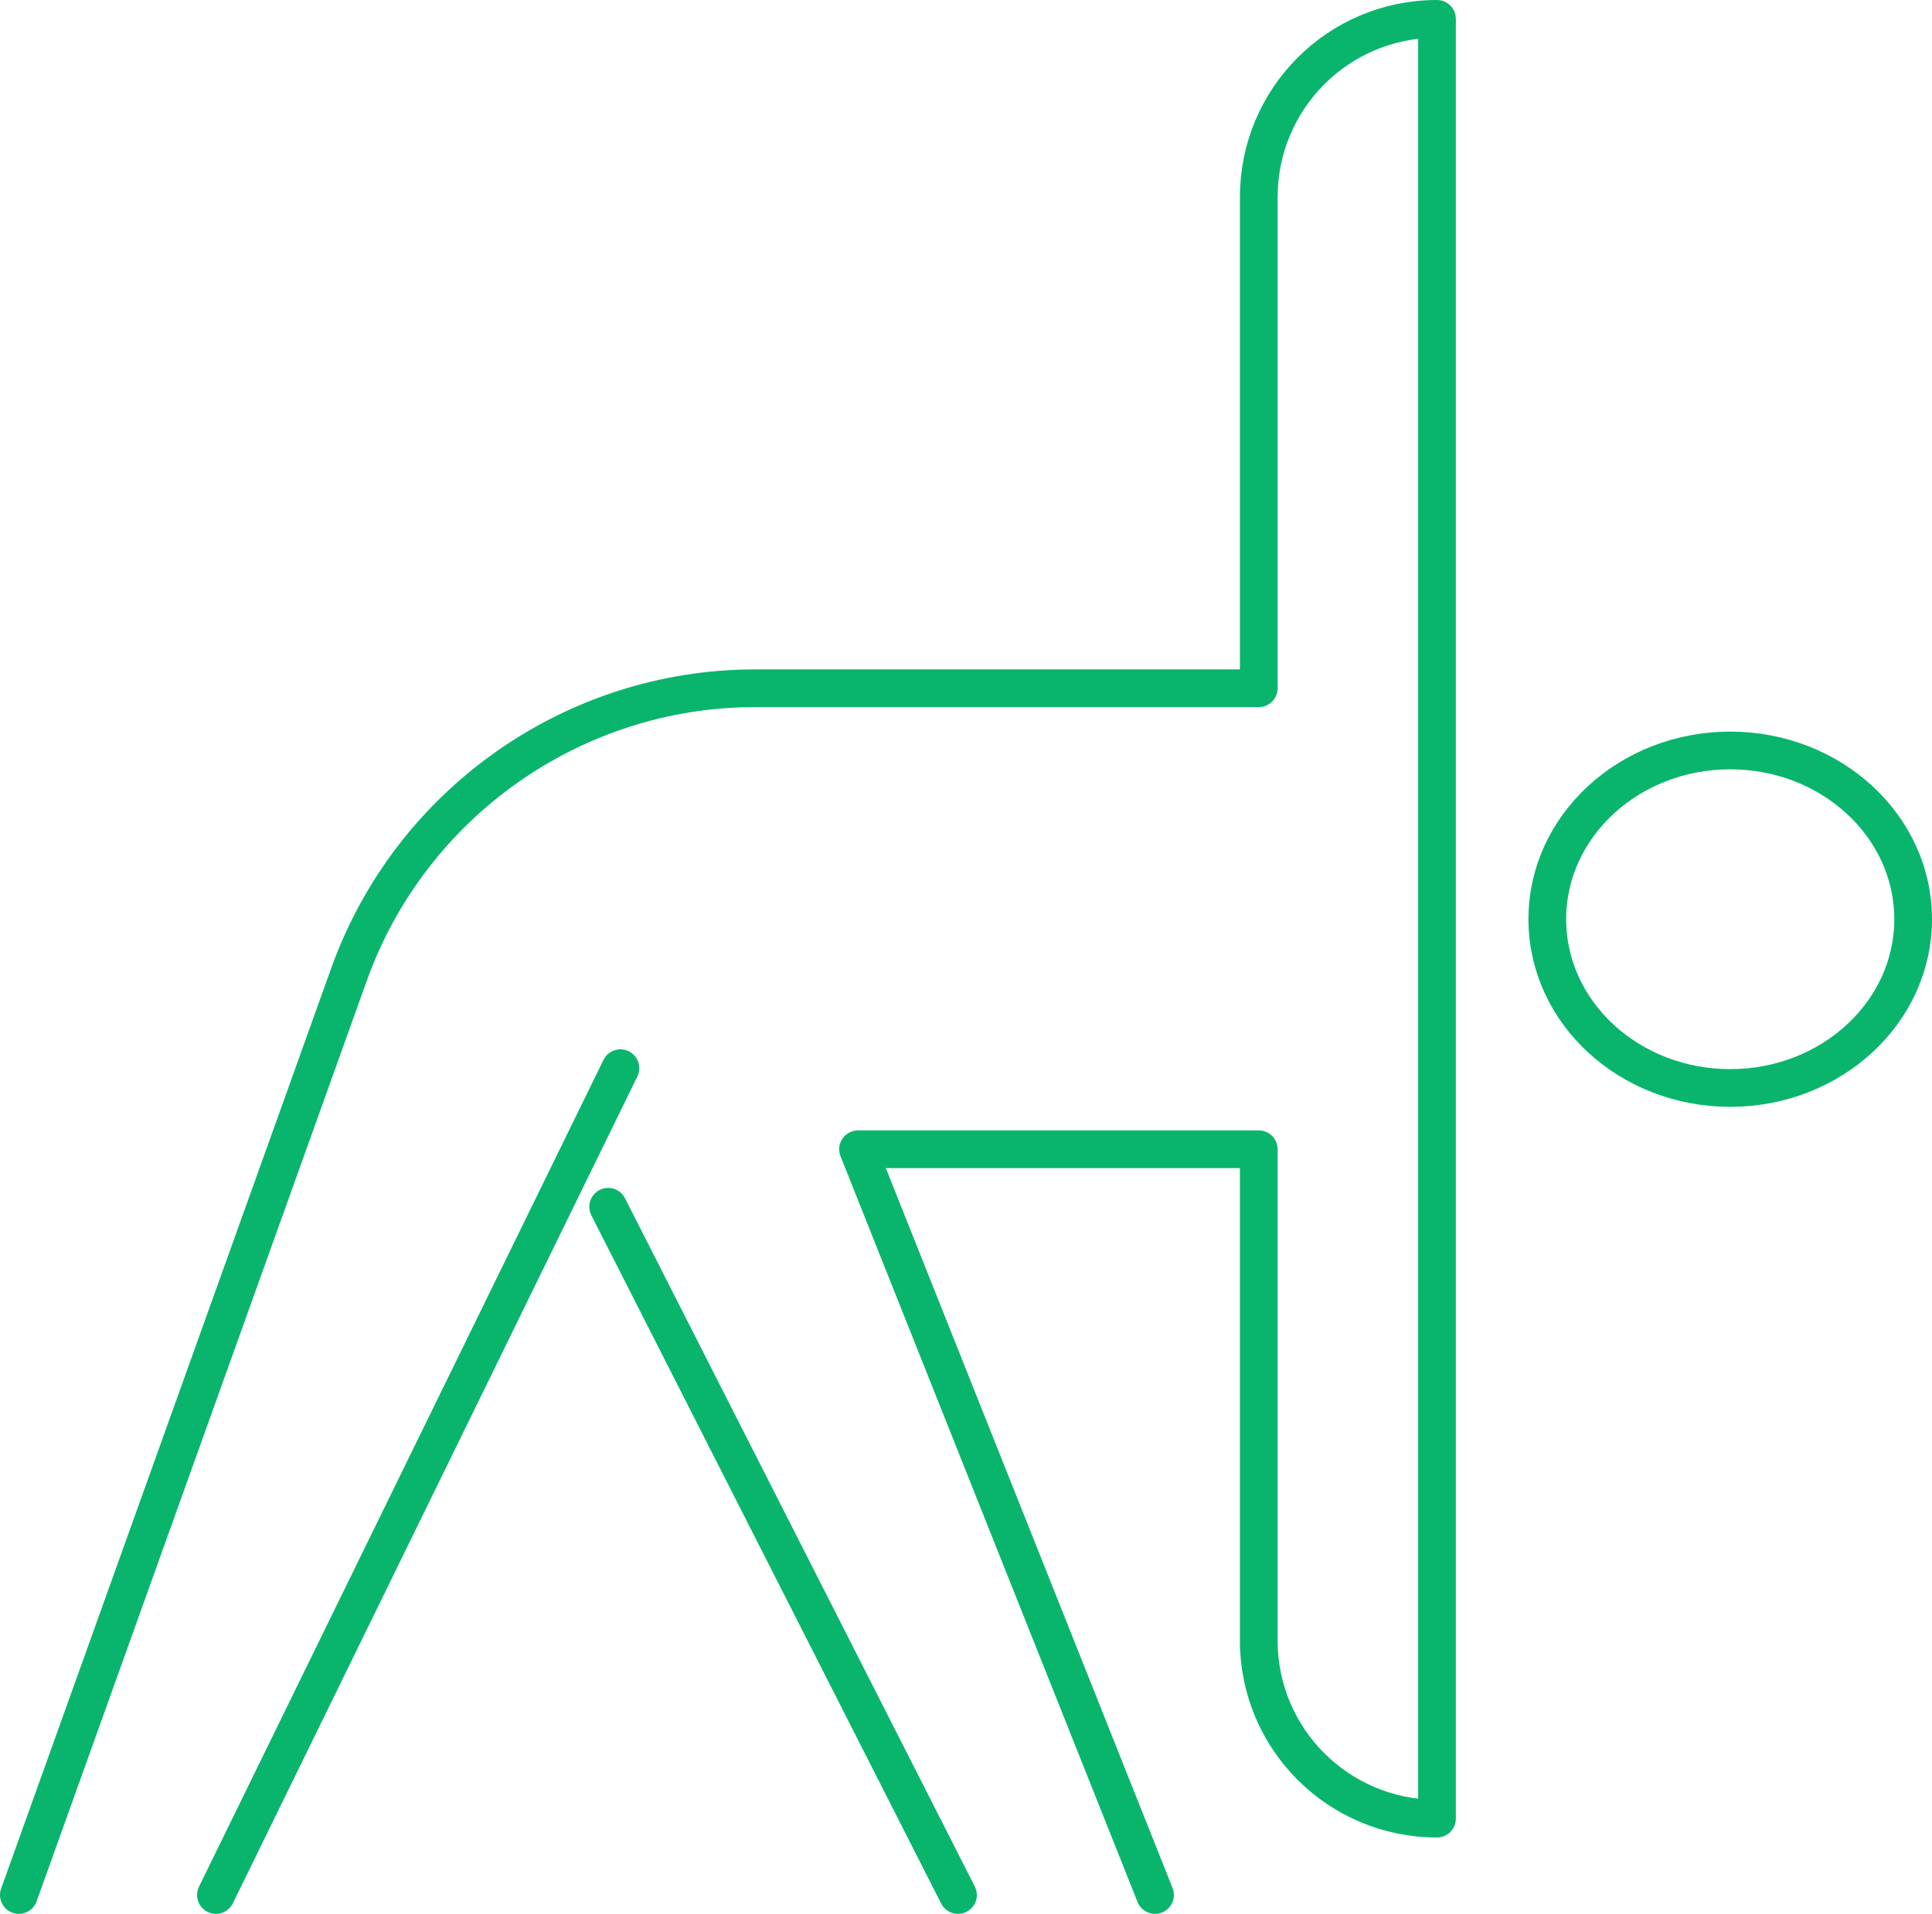 <?xml version="1.0" encoding="UTF-8"?>
<!-- Generator: Adobe Illustrator 27.9.0, SVG Export Plug-In . SVG Version: 6.00 Build 0)  -->
<svg xmlns="http://www.w3.org/2000/svg" xmlns:xlink="http://www.w3.org/1999/xlink" version="1.1" id="Layer_1" x="0px" y="0px" viewBox="0 0 204.9 203" style="enable-background:new 0 0 204.9 203;" xml:space="preserve">
<style type="text/css">
	.st0{fill:none;stroke:#09B56D;stroke-width:4;stroke-linecap:round;stroke-linejoin:round;stroke-miterlimit:10;}
</style>
<path class="st0" d="M202.9,97.5c0-9.9-8.7-17.9-19.4-17.9s-19.4,8-19.4,17.9s8.7,17.9,19.4,17.9S202.9,107.4,202.9,97.5"></path>
<line class="st0" x1="22.9" y1="201" x2="65.8" y2="113.3"></line>
<path class="st0" d="M122.5,201L91,121.9h42.5V174c0,10.5,8.5,18.9,18.9,18.9l0,0V2l0,0c-10.5,0-18.9,8.5-18.9,18.9V73H80.1  C60.8,73,43.5,85.2,37,103.4L2,201"></path>
<line class="st0" x1="64.5" y1="128" x2="101.6" y2="201"></line>
</svg>
